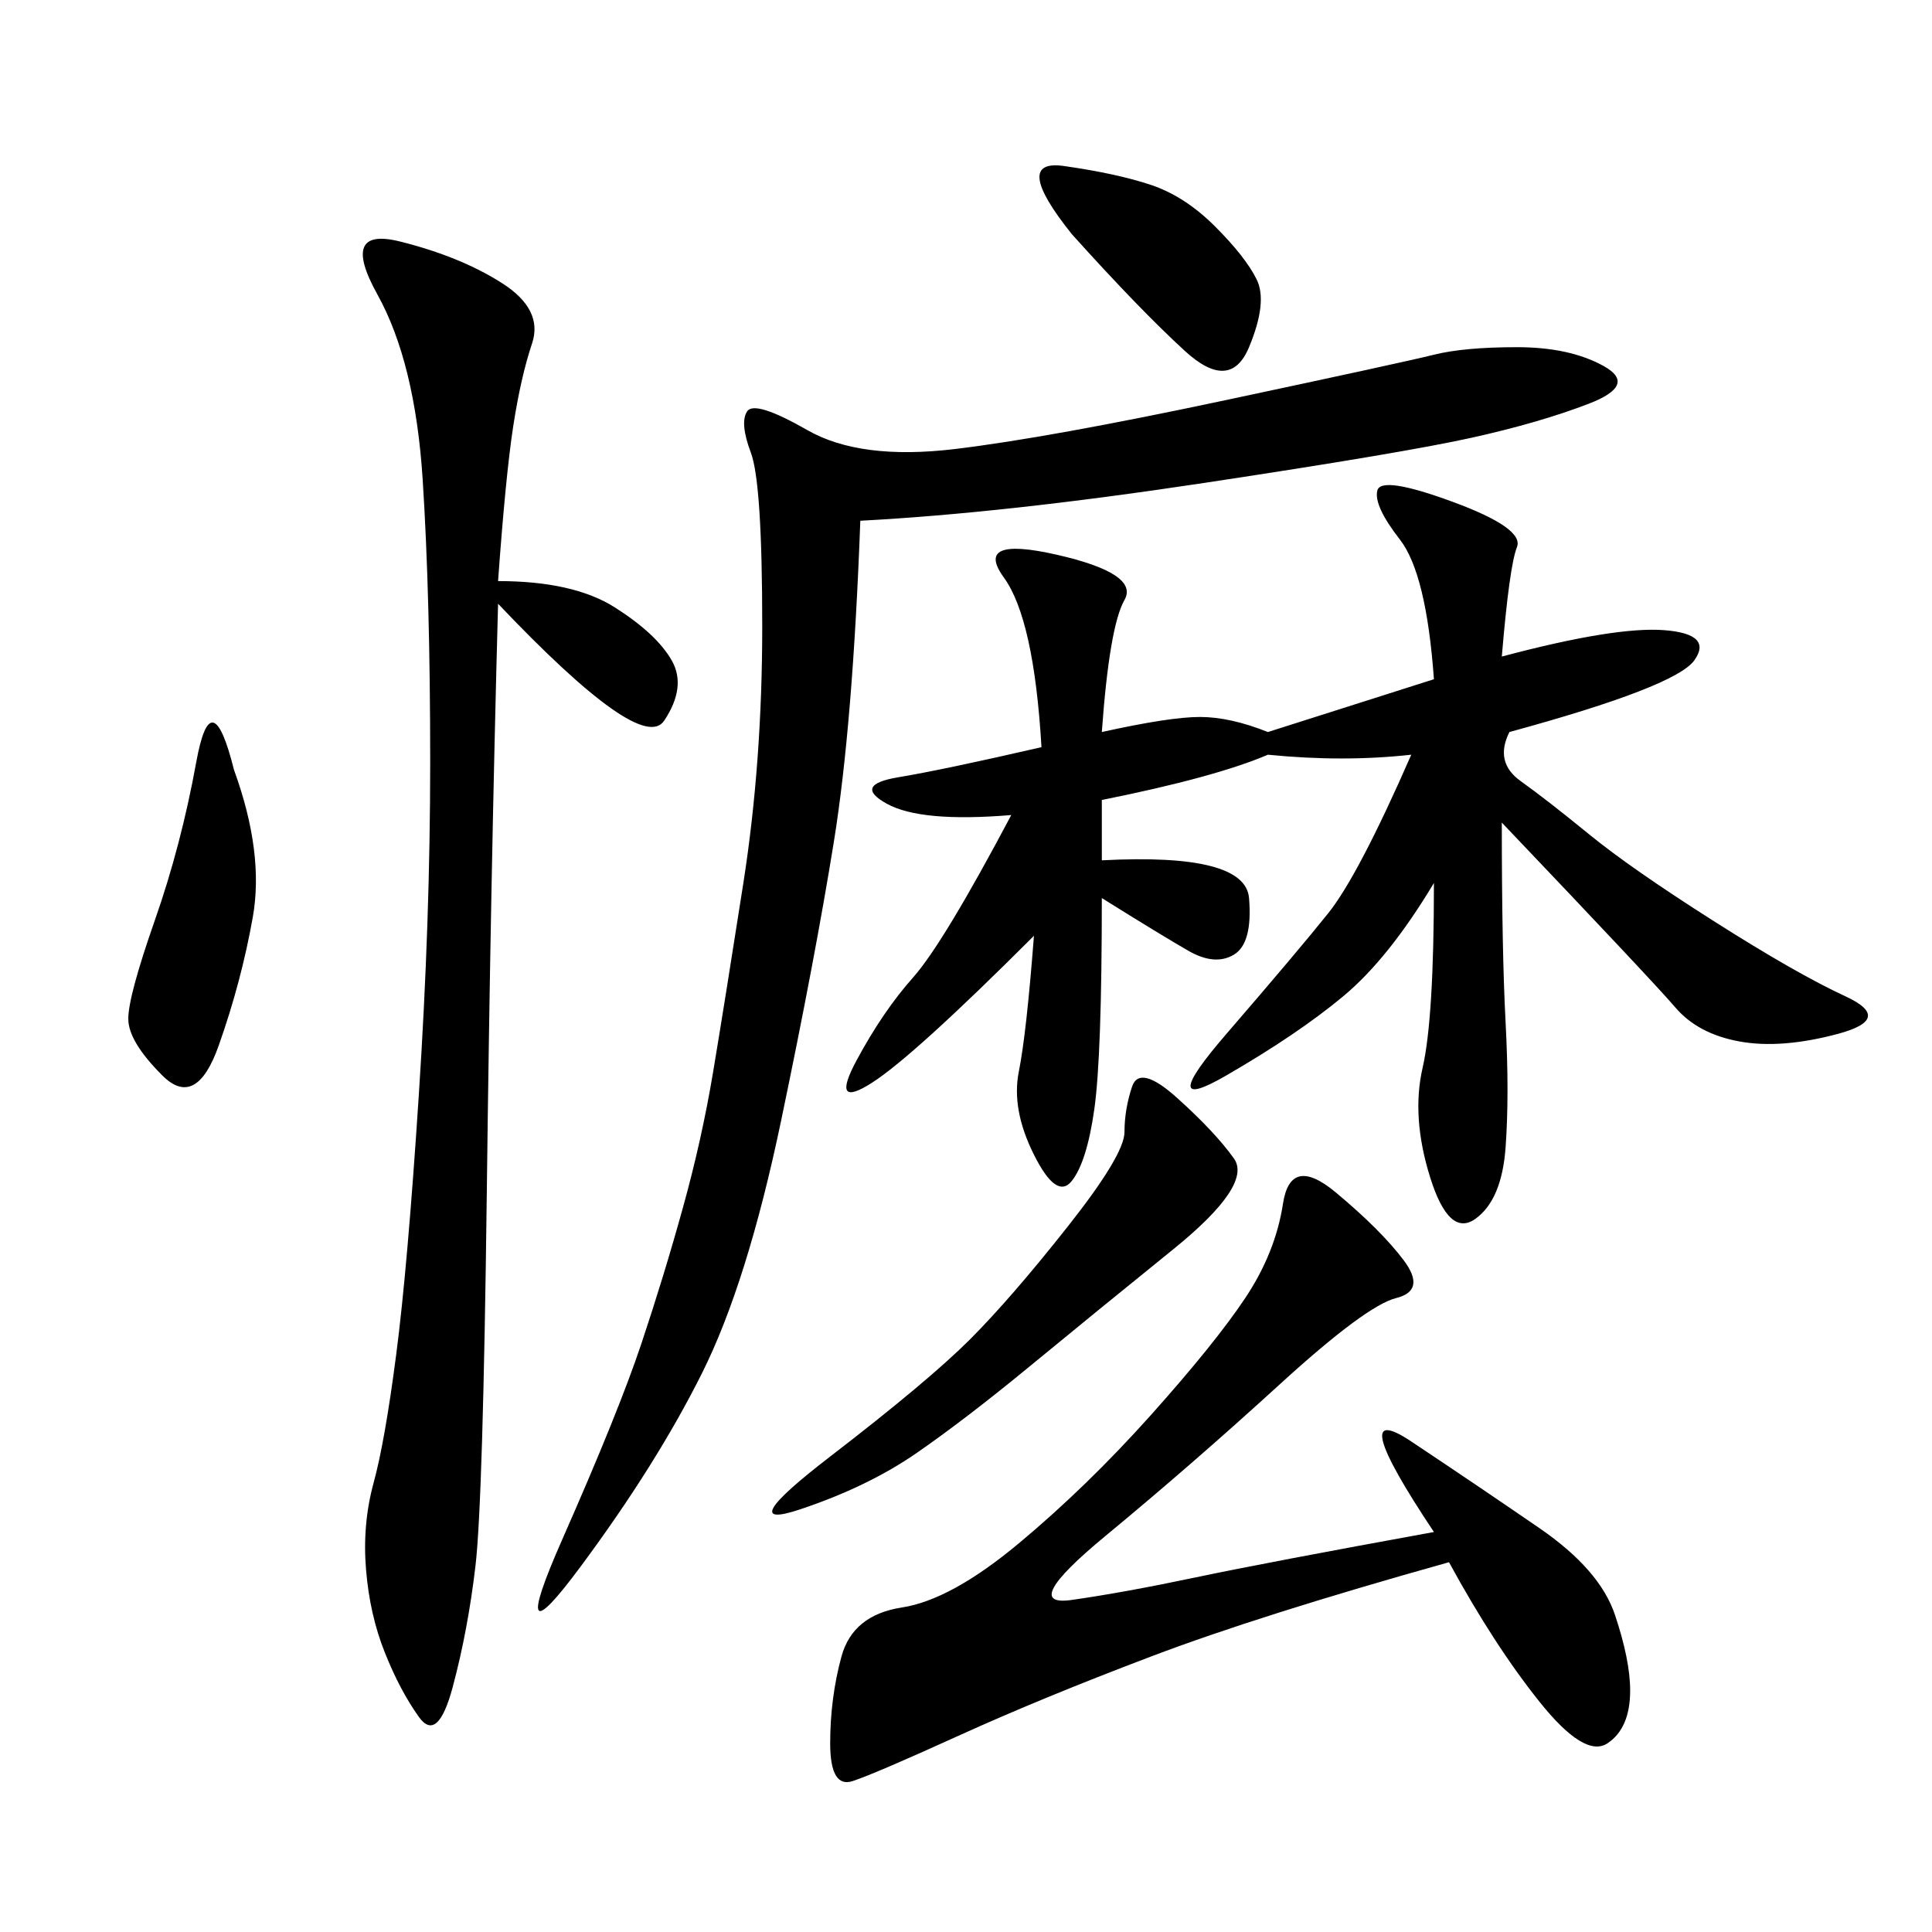 <svg xmlns="http://www.w3.org/2000/svg" xmlns:xlink="http://www.w3.org/1999/xlink" width="300" height="300"><path d="M135.35 168.16Q128.91 172.27 133.01 164.65Q137.11 157.03 141.80 151.76Q146.48 146.48 157.03 126.56L157.03 126.56Q142.97 127.73 137.70 124.80Q132.42 121.88 139.45 120.70Q146.48 119.53 161.72 116.02L161.72 116.02Q160.55 96.09 155.86 89.65Q151.17 83.20 164.06 86.13Q176.95 89.06 174.61 93.16Q172.27 97.27 171.09 113.67L171.09 113.67Q181.64 111.33 186.33 111.33Q191.02 111.33 196.88 113.67L196.88 113.67L222.66 105.47Q221.48 89.06 217.38 83.79Q213.28 78.52 213.87 76.17Q214.45 73.83 225.59 77.93Q236.72 82.03 235.55 84.96Q234.38 87.89 233.20 101.95L233.20 101.95Q250.78 97.27 258.40 97.85Q266.02 98.44 263.09 102.54Q260.16 106.64 234.38 113.67L234.38 113.67Q232.03 118.36 236.13 121.29Q240.23 124.22 246.68 129.49Q253.13 134.77 266.02 142.97Q278.91 151.17 286.52 154.69Q294.14 158.20 285.35 160.55Q276.56 162.89 270.12 161.72Q263.67 160.55 260.16 156.45Q256.64 152.34 233.20 127.73L233.20 127.73Q233.20 147.66 233.79 158.79Q234.38 169.92 233.79 178.13Q233.20 186.33 229.10 189.26Q225 192.19 222.07 182.81Q219.14 173.44 220.90 165.82Q222.66 158.20 222.66 137.11L222.66 137.11Q215.63 148.83 208.59 154.69Q201.56 160.55 190.43 166.99Q179.30 173.44 190.43 160.55Q201.56 147.66 206.25 141.80Q210.94 135.94 219.14 117.19L219.14 117.19Q208.59 118.36 196.88 117.19L196.88 117.19Q188.67 120.70 171.09 124.22L171.09 124.22L171.09 133.59Q193.36 132.42 193.95 139.45Q194.53 146.48 191.60 148.24Q188.67 150 184.57 147.66Q180.47 145.31 171.09 139.45L171.09 139.45Q171.09 164.06 169.92 172.27Q168.75 180.47 166.41 183.40Q164.06 186.33 160.55 179.30Q157.03 172.27 158.20 166.41Q159.38 160.55 160.55 145.31L160.55 145.31Q141.80 164.06 135.35 168.16ZM133.59 80.86Q132.42 112.50 129.49 130.66Q126.56 148.83 121.29 174.02Q116.02 199.22 108.98 213.28Q101.95 227.34 90.23 243.16Q78.52 258.98 87.30 239.06Q96.09 219.14 99.61 208.59Q103.13 198.05 106.05 187.50Q108.98 176.95 110.74 166.41Q112.50 155.86 115.43 137.11Q118.36 118.36 118.36 97.27L118.36 97.27Q118.36 75 116.60 70.31Q114.84 65.63 116.02 63.87Q117.19 62.11 125.39 66.80Q133.59 71.48 148.24 69.73Q162.89 67.97 190.43 62.11Q217.97 56.25 222.66 55.08Q227.34 53.91 235.55 53.91Q243.75 53.91 249.02 56.84Q254.30 59.77 246.68 62.70Q239.06 65.63 228.52 67.97Q217.97 70.31 186.91 75Q155.86 79.69 133.59 80.86L133.59 80.86ZM77.34 93.75Q76.17 137.11 75.59 185.16Q75 233.20 73.83 243.16Q72.66 253.13 70.31 261.91Q67.97 270.70 65.04 266.60Q62.11 262.50 59.77 256.64Q57.42 250.78 56.84 243.75Q56.25 236.72 58.01 230.27Q59.77 223.83 61.52 210.35Q63.28 196.88 65.04 169.92Q66.80 142.97 66.80 118.36L66.80 118.36Q66.80 92.58 65.63 74.41Q64.45 56.25 58.59 45.70Q52.73 35.16 62.11 37.50Q71.48 39.84 77.93 43.95Q84.38 48.05 82.62 53.32Q80.86 58.59 79.69 66.21Q78.52 73.83 77.34 90.23L77.34 90.23Q89.06 90.23 95.51 94.34Q101.95 98.44 104.30 102.54Q106.64 106.64 103.13 111.91Q99.61 117.19 77.34 93.75L77.34 93.75ZM222.66 237.89Q208.59 216.80 219.14 223.83Q229.69 230.86 239.06 237.30Q248.44 243.75 250.78 250.78Q253.13 257.81 253.13 262.50L253.13 262.50Q253.13 268.36 249.61 270.70Q246.09 273.05 239.06 264.26Q232.03 255.47 225 242.58L225 242.58Q195.70 250.78 178.71 257.23Q161.72 263.67 148.83 269.53Q135.94 275.39 132.42 276.56Q128.91 277.73 128.91 270.70L128.91 270.70Q128.91 263.67 130.66 257.23Q132.42 250.78 140.04 249.61Q147.66 248.44 158.20 239.65Q168.75 230.86 178.71 219.73Q188.67 208.59 193.36 201.56Q198.05 194.53 199.22 186.91Q200.39 179.30 207.42 185.16Q214.45 191.02 217.97 195.70Q221.48 200.39 216.80 201.56Q212.11 202.73 198.63 215.04Q185.16 227.34 171.68 238.48Q158.20 249.61 166.41 248.44Q174.61 247.27 185.74 244.92Q196.88 242.58 222.66 237.89L222.66 237.89ZM175.78 168.75Q176.95 165.23 182.81 170.51Q188.67 175.78 191.60 179.88Q194.53 183.98 182.23 193.95Q169.92 203.91 159.96 212.11Q150 220.31 142.38 225.59Q134.77 230.86 124.22 234.38Q113.67 237.89 128.91 226.17Q144.14 214.45 150.59 208.01Q157.03 201.56 165.82 190.43Q174.61 179.30 174.61 175.78Q174.61 172.27 175.78 168.75ZM36.33 119.53Q41.02 132.42 39.26 142.38Q37.50 152.34 33.98 162.30Q30.47 172.27 25.20 166.99Q19.92 161.72 19.92 158.20L19.92 158.20Q19.92 154.69 24.02 142.97Q28.13 131.25 30.47 118.36Q32.81 105.47 36.33 119.53L36.33 119.53ZM166.41 36.33Q157.03 24.61 165.23 25.78Q173.44 26.95 178.71 28.71Q183.98 30.47 188.67 35.16Q193.36 39.84 195.12 43.36Q196.88 46.88 193.95 53.91Q191.02 60.94 183.98 54.49Q176.95 48.05 166.41 36.33L166.41 36.33Z"/></svg>
